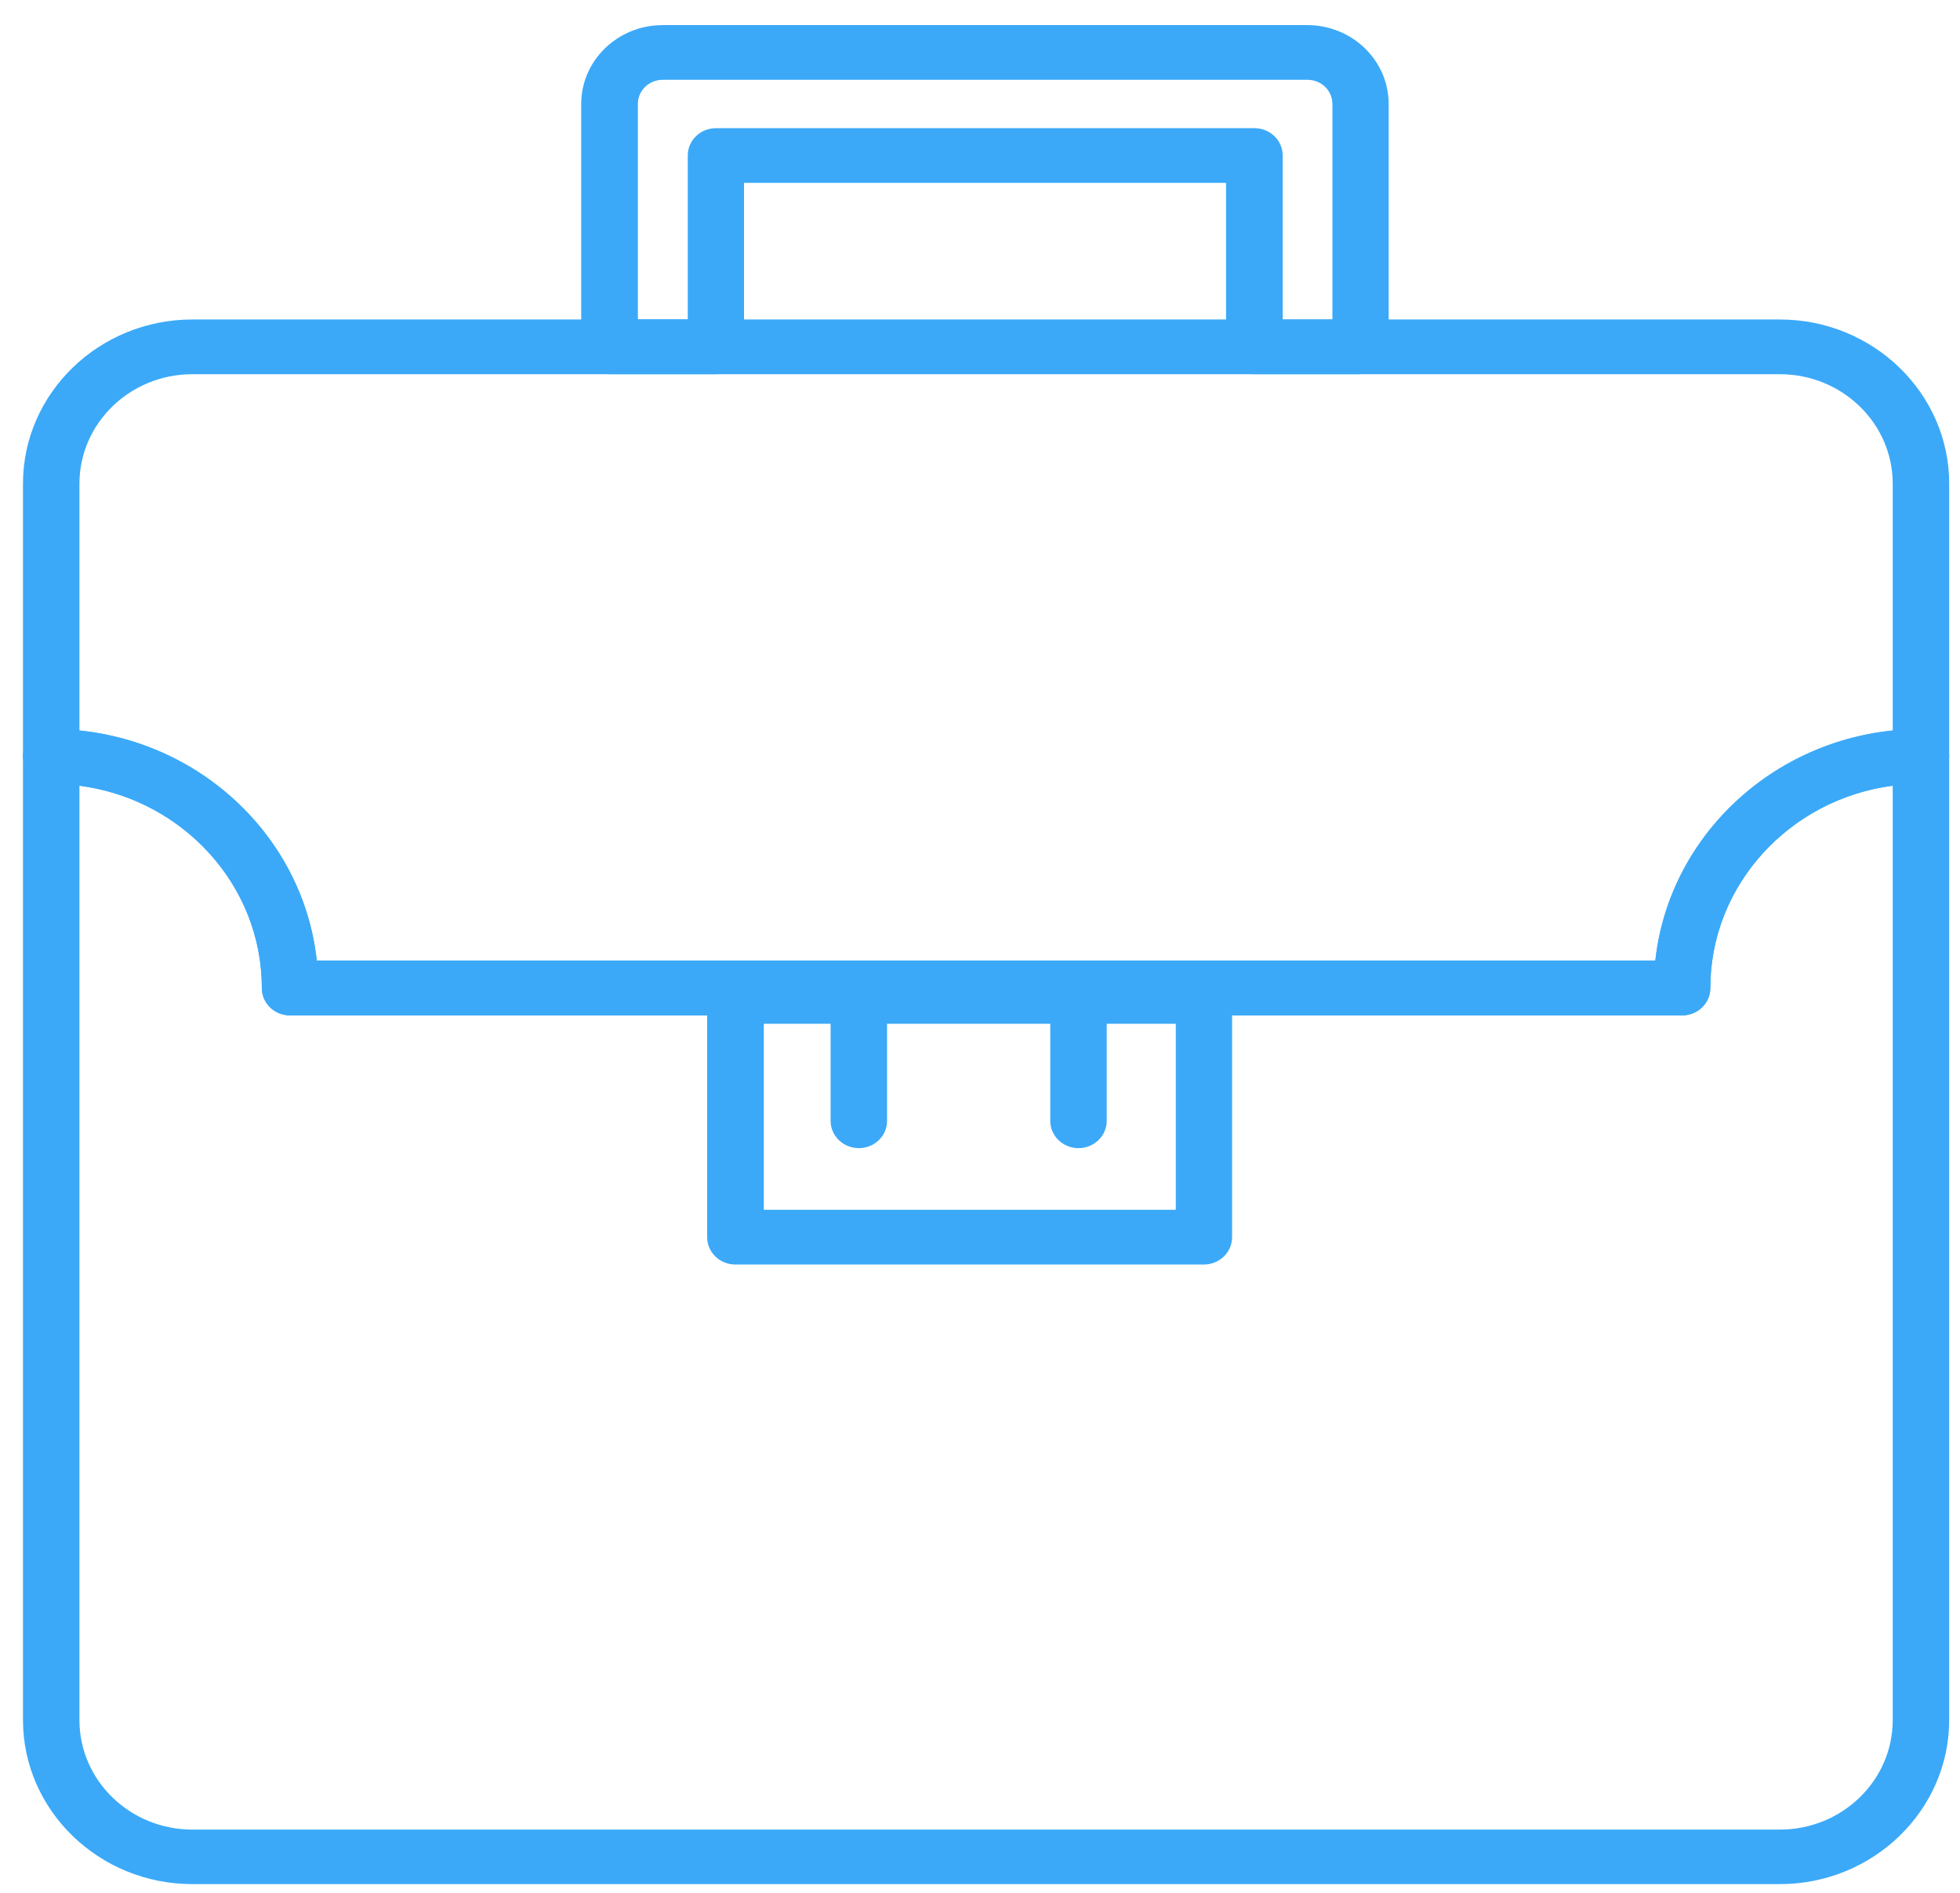 <svg width="58" height="56" viewBox="0 0 58 56" fill="none" xmlns="http://www.w3.org/2000/svg">
<g clip-path="url(#clip0_514_1367)">
<path d="M40.263 11.071H37.116C36.654 11.071 36.281 10.71 36.281 10.262V5.41H22.017V10.262C22.017 10.71 21.644 11.071 21.181 11.071H18.035C17.572 11.071 17.199 10.71 17.199 10.262V3.074C17.199 1.789 18.28 0.743 19.605 0.743H38.687C40.013 0.743 41.093 1.789 41.093 3.074V10.256C41.093 10.704 40.72 11.066 40.258 11.066L40.263 11.071ZM37.952 9.452H39.428V3.074C39.428 2.68 39.099 2.361 38.693 2.361H19.611C19.204 2.361 18.876 2.68 18.876 3.074V9.447H20.352V4.601C20.352 4.153 20.725 3.792 21.187 3.792H37.122C37.584 3.792 37.957 4.153 37.957 4.601V9.452H37.952Z" fill="#3BA9F8"/>
<path d="M35.624 37.411H21.761C21.299 37.411 20.926 37.05 20.926 36.602V29.478C20.926 29.03 21.299 28.669 21.761 28.669H35.624C36.086 28.669 36.46 29.03 36.46 29.478V36.602C36.46 37.05 36.086 37.411 35.624 37.411ZM22.602 35.792H34.794V30.288H22.602V35.792Z" fill="#3BA9F8"/>
<path d="M25.415 33.968C24.952 33.968 24.579 33.606 24.579 33.159V29.813C24.579 29.365 24.952 29.003 25.415 29.003C25.877 29.003 26.25 29.365 26.25 29.813V33.159C26.25 33.606 25.877 33.968 25.415 33.968Z" fill="#3BA9F8"/>
<path d="M31.915 33.968C31.452 33.968 31.079 33.606 31.079 33.159V29.813C31.079 29.365 31.452 29.003 31.915 29.003C32.377 29.003 32.75 29.365 32.75 29.813V33.159C32.75 33.606 32.377 33.968 31.915 33.968Z" fill="#3BA9F8"/>
<path d="M52.667 55.742H5.692C2.93 55.742 0.68 53.562 0.68 50.886V22.377C0.68 21.929 1.053 21.567 1.515 21.567C5.592 21.567 8.956 24.573 9.374 28.415H48.985C49.403 24.573 52.767 21.567 56.844 21.567C57.306 21.567 57.68 21.929 57.68 22.377V50.886C57.68 53.562 55.429 55.742 52.667 55.742ZM2.351 23.245V50.891C2.351 52.677 3.849 54.129 5.692 54.129H52.667C54.511 54.129 56.009 52.677 56.009 50.891V23.245C52.968 23.639 50.612 26.176 50.612 29.23C50.612 29.678 50.239 30.04 49.776 30.04H8.583C8.121 30.04 7.748 29.678 7.748 29.23C7.748 26.176 5.392 23.639 2.351 23.245Z" fill="#3BA9F8"/>
<path d="M49.776 30.04H8.583C8.121 30.04 7.748 29.678 7.748 29.23C7.748 25.901 4.952 23.192 1.515 23.192C1.053 23.192 0.68 22.83 0.68 22.382V14.309C0.68 11.633 2.93 9.452 5.692 9.452H52.667C55.429 9.452 57.68 11.633 57.68 14.309V22.382C57.68 22.83 57.306 23.192 56.844 23.192C53.408 23.192 50.612 25.901 50.612 29.23C50.612 29.678 50.239 30.04 49.776 30.04ZM9.374 28.421H48.985C49.375 24.843 52.316 21.994 56.009 21.616V14.309C56.009 12.523 54.511 11.071 52.667 11.071H5.692C3.849 11.071 2.351 12.523 2.351 14.309V21.616C6.043 21.994 8.984 24.843 9.374 28.421Z" fill="#3BA9F8"/>
</g>
<defs>
<clipPath id="clip0_514_1367">
<rect width="57" height="55" fill="white" transform="translate(0.68 0.743)"/>
</clipPath>
</defs>
</svg>
